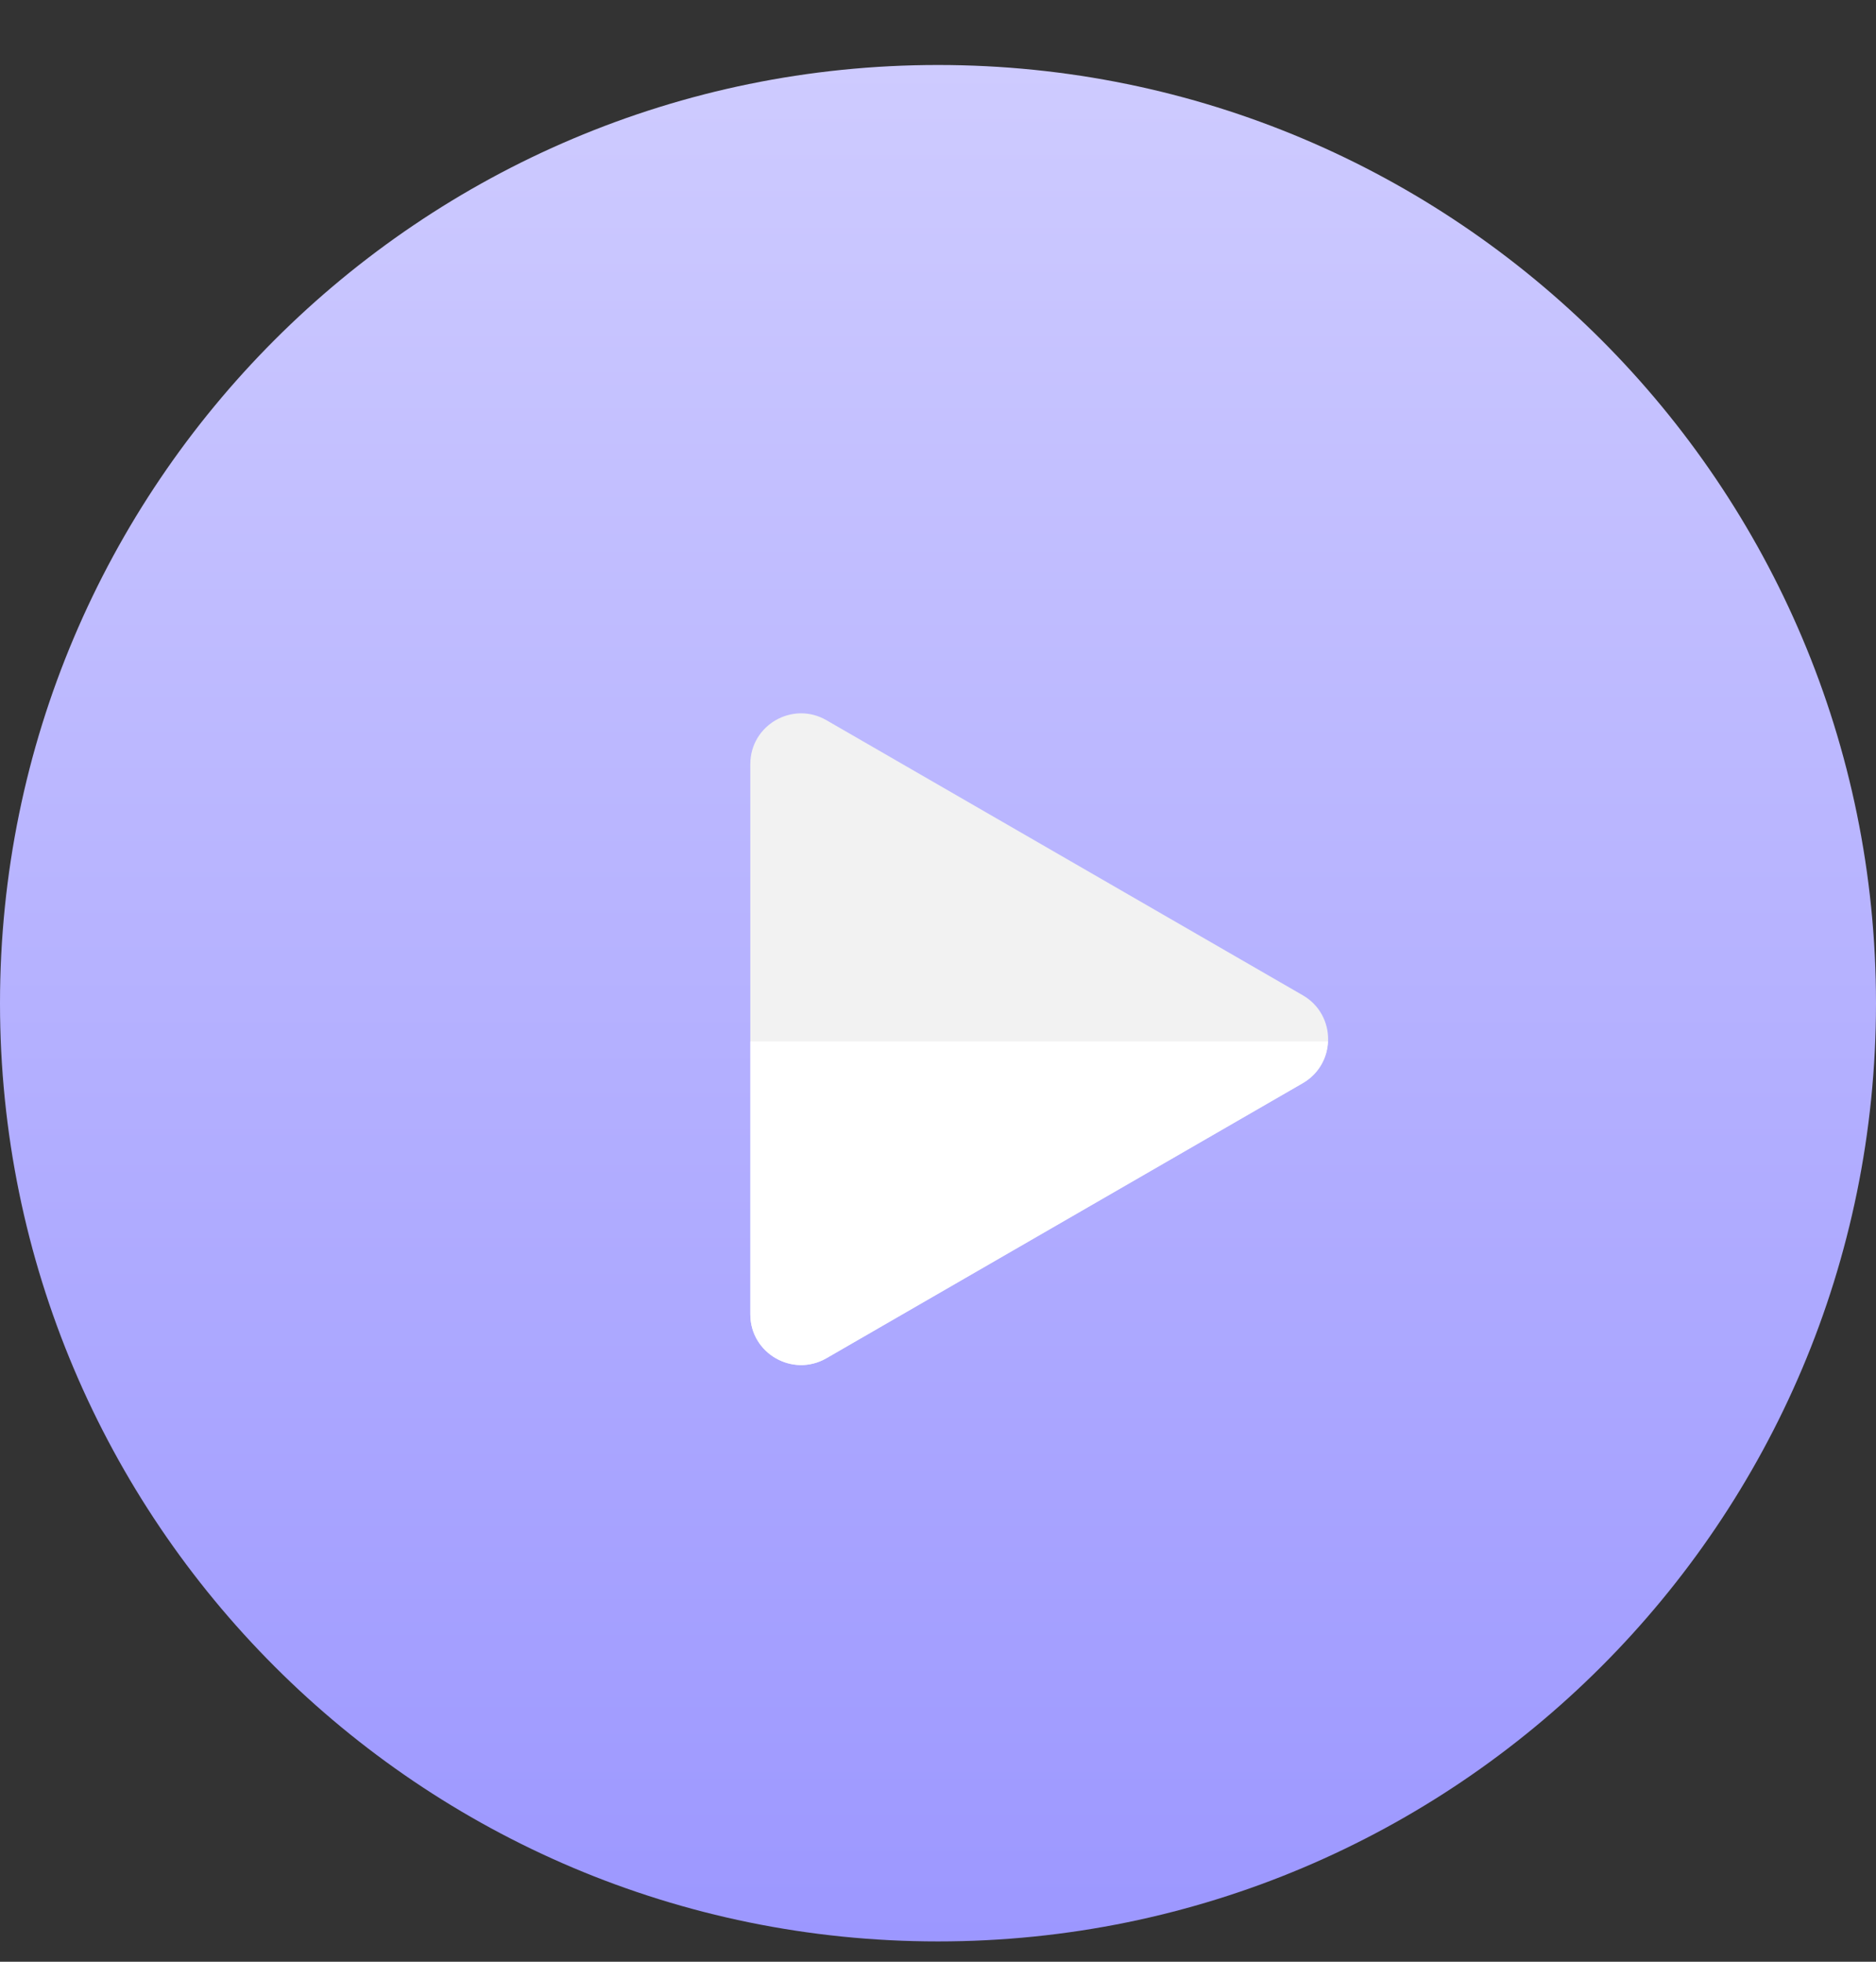 <svg width="22" height="23" viewBox="0 0 22 23" fill="none" xmlns="http://www.w3.org/2000/svg">
<rect x="0" y="0" width="22" height="23" fill="#333333" stroke="none"/>
<path d="M11 22.762C17.075 22.762 22 17.837 22 11.762C22 5.687 17.075 0.762 11 0.762C4.925 0.762 0 5.687 0 11.762C0 17.837 4.925 22.762 11 22.762Z" fill="url(#paint0_linear_4958_46218)"/>
<path d="M9.692 8.444L15.278 11.669C15.674 11.898 15.674 12.47 15.278 12.699L9.692 15.924C9.295 16.153 8.799 15.867 8.799 15.409V8.959C8.799 8.501 9.295 8.215 9.692 8.444Z" fill="#F2F2F2"/>
<path d="M8.799 12.21V15.409C8.799 15.867 9.295 16.153 9.692 15.924L15.278 12.699C15.467 12.589 15.565 12.401 15.573 12.21H8.799Z" fill="white"/>
<defs>
<linearGradient id="paint0_linear_4958_46218" x1="11" y1="0.762" x2="11" y2="22.762" gradientUnits="userSpaceOnUse">
<stop stop-color="#CECBFF"/>
<stop offset="1" stop-color="#9C97FF"/>
</linearGradient>
</defs>
</svg>
